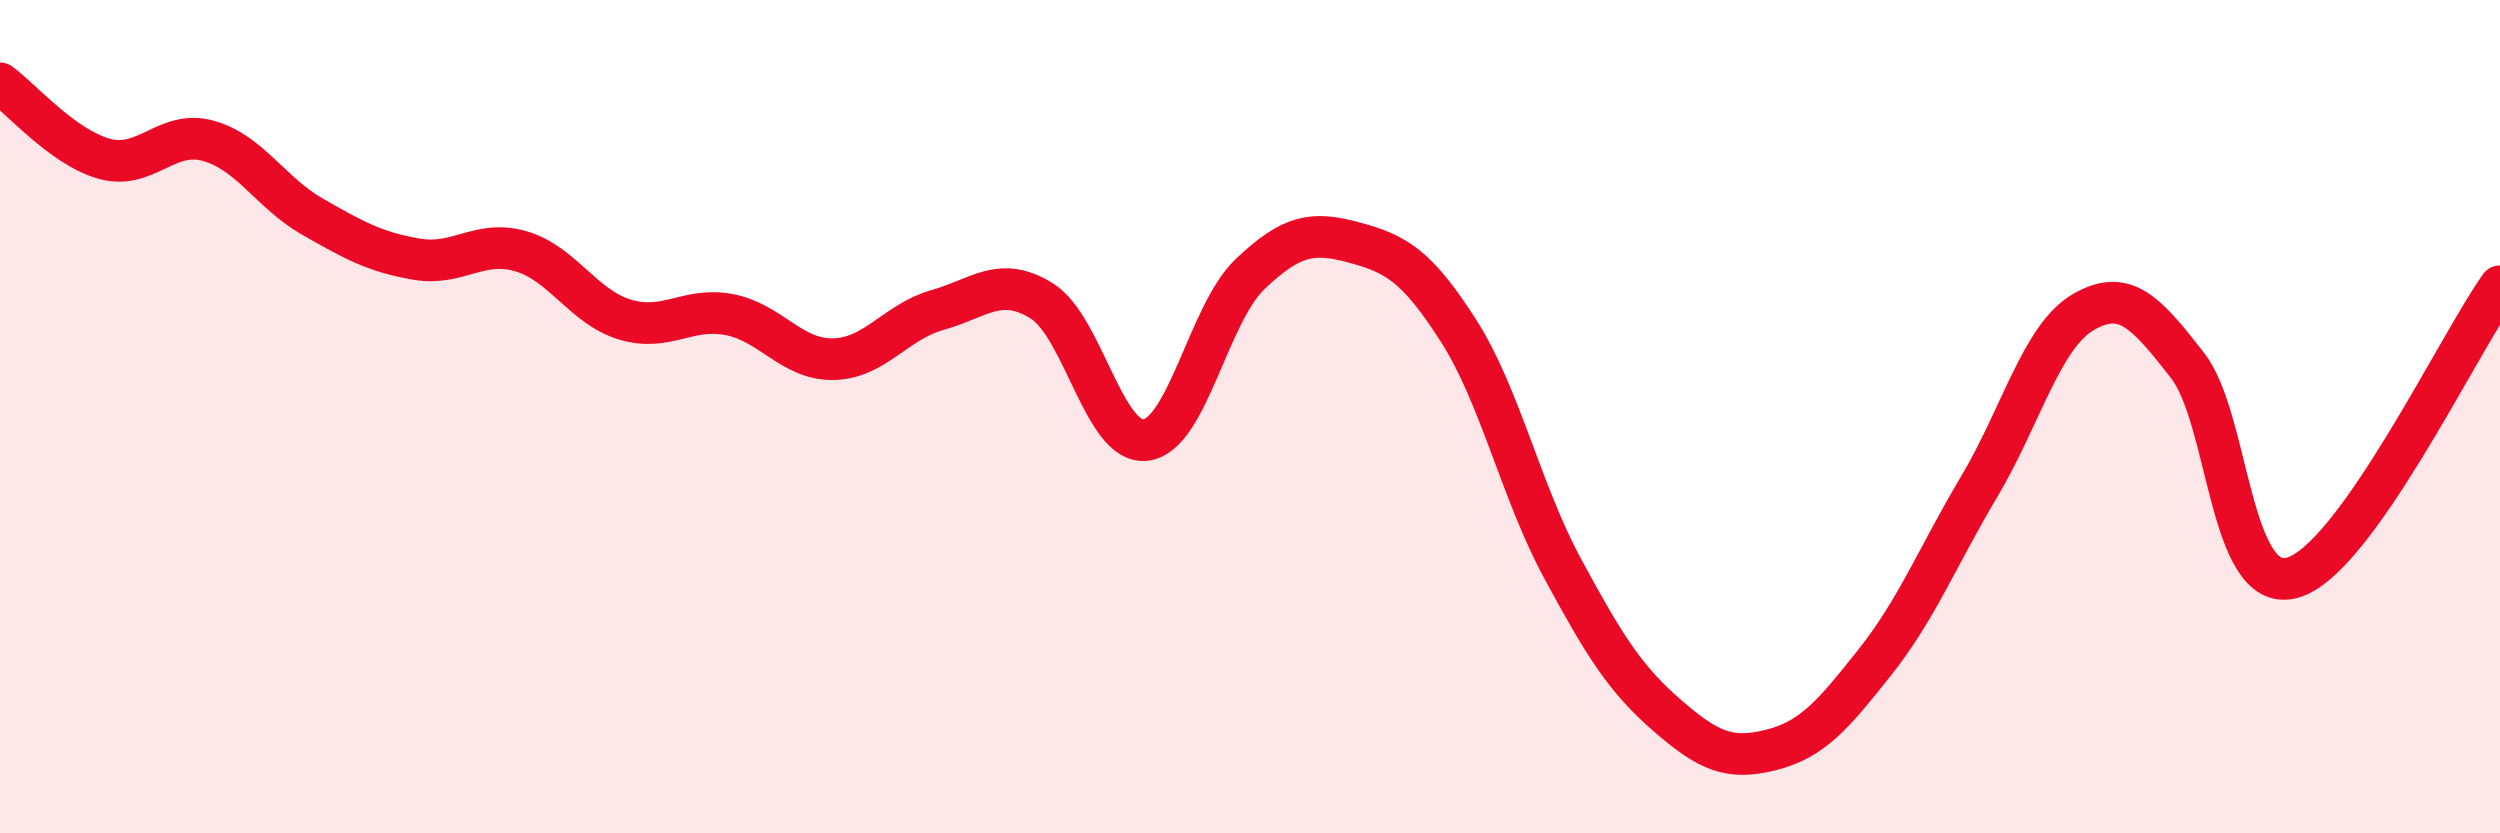 
    <svg width="60" height="20" viewBox="0 0 60 20" xmlns="http://www.w3.org/2000/svg">
      <path
        d="M 0,2 C 0.5,2.36 1.5,3.53 2.5,3.81 C 3.5,4.09 4,3.1 5,3.38 C 6,3.66 6.5,4.63 7.5,5.2 C 8.5,5.77 9,6.05 10,6.22 C 11,6.39 11.5,5.74 12.5,6.03 C 13.5,6.32 14,7.37 15,7.67 C 16,7.97 16.5,7.36 17.5,7.55 C 18.5,7.74 19,8.64 20,8.62 C 21,8.6 21.5,7.72 22.5,7.44 C 23.5,7.16 24,6.6 25,7.22 C 26,7.84 26.5,10.69 27.5,10.56 C 28.5,10.43 29,7.53 30,6.58 C 31,5.63 31.5,5.55 32.5,5.82 C 33.5,6.09 34,6.37 35,7.93 C 36,9.49 36.5,11.79 37.5,13.64 C 38.5,15.49 39,16.29 40,17.16 C 41,18.03 41.5,18.25 42.5,18 C 43.5,17.75 44,17.15 45,15.89 C 46,14.63 46.5,13.36 47.5,11.68 C 48.5,10 49,8.07 50,7.49 C 51,6.91 51.5,7.49 52.5,8.77 C 53.5,10.05 53.5,14.25 55,13.87 C 56.5,13.49 59,8.27 60,6.87L60 20L0 20Z"
        fill="#EB0A25"
        opacity="0.1"
        stroke-linecap="round"
        stroke-linejoin="round"
      />
      <path
        d="M 0,2 C 0.5,2.36 1.5,3.53 2.5,3.81 C 3.5,4.09 4,3.1 5,3.38 C 6,3.66 6.5,4.63 7.5,5.2 C 8.5,5.77 9,6.05 10,6.22 C 11,6.39 11.5,5.74 12.5,6.03 C 13.5,6.32 14,7.37 15,7.67 C 16,7.97 16.5,7.36 17.5,7.55 C 18.5,7.74 19,8.64 20,8.62 C 21,8.6 21.5,7.72 22.5,7.44 C 23.5,7.16 24,6.6 25,7.22 C 26,7.84 26.5,10.69 27.5,10.56 C 28.5,10.43 29,7.53 30,6.58 C 31,5.63 31.5,5.55 32.5,5.82 C 33.5,6.09 34,6.37 35,7.93 C 36,9.49 36.5,11.79 37.5,13.64 C 38.5,15.49 39,16.29 40,17.16 C 41,18.03 41.5,18.25 42.5,18 C 43.5,17.75 44,17.15 45,15.89 C 46,14.63 46.5,13.36 47.5,11.68 C 48.5,10 49,8.07 50,7.49 C 51,6.91 51.5,7.49 52.5,8.77 C 53.5,10.05 53.5,14.25 55,13.87 C 56.5,13.49 59,8.27 60,6.87"
        stroke="#EB0A25"
        stroke-width="1"
        fill="none"
        stroke-linecap="round"
        stroke-linejoin="round"
      />
    </svg>
  